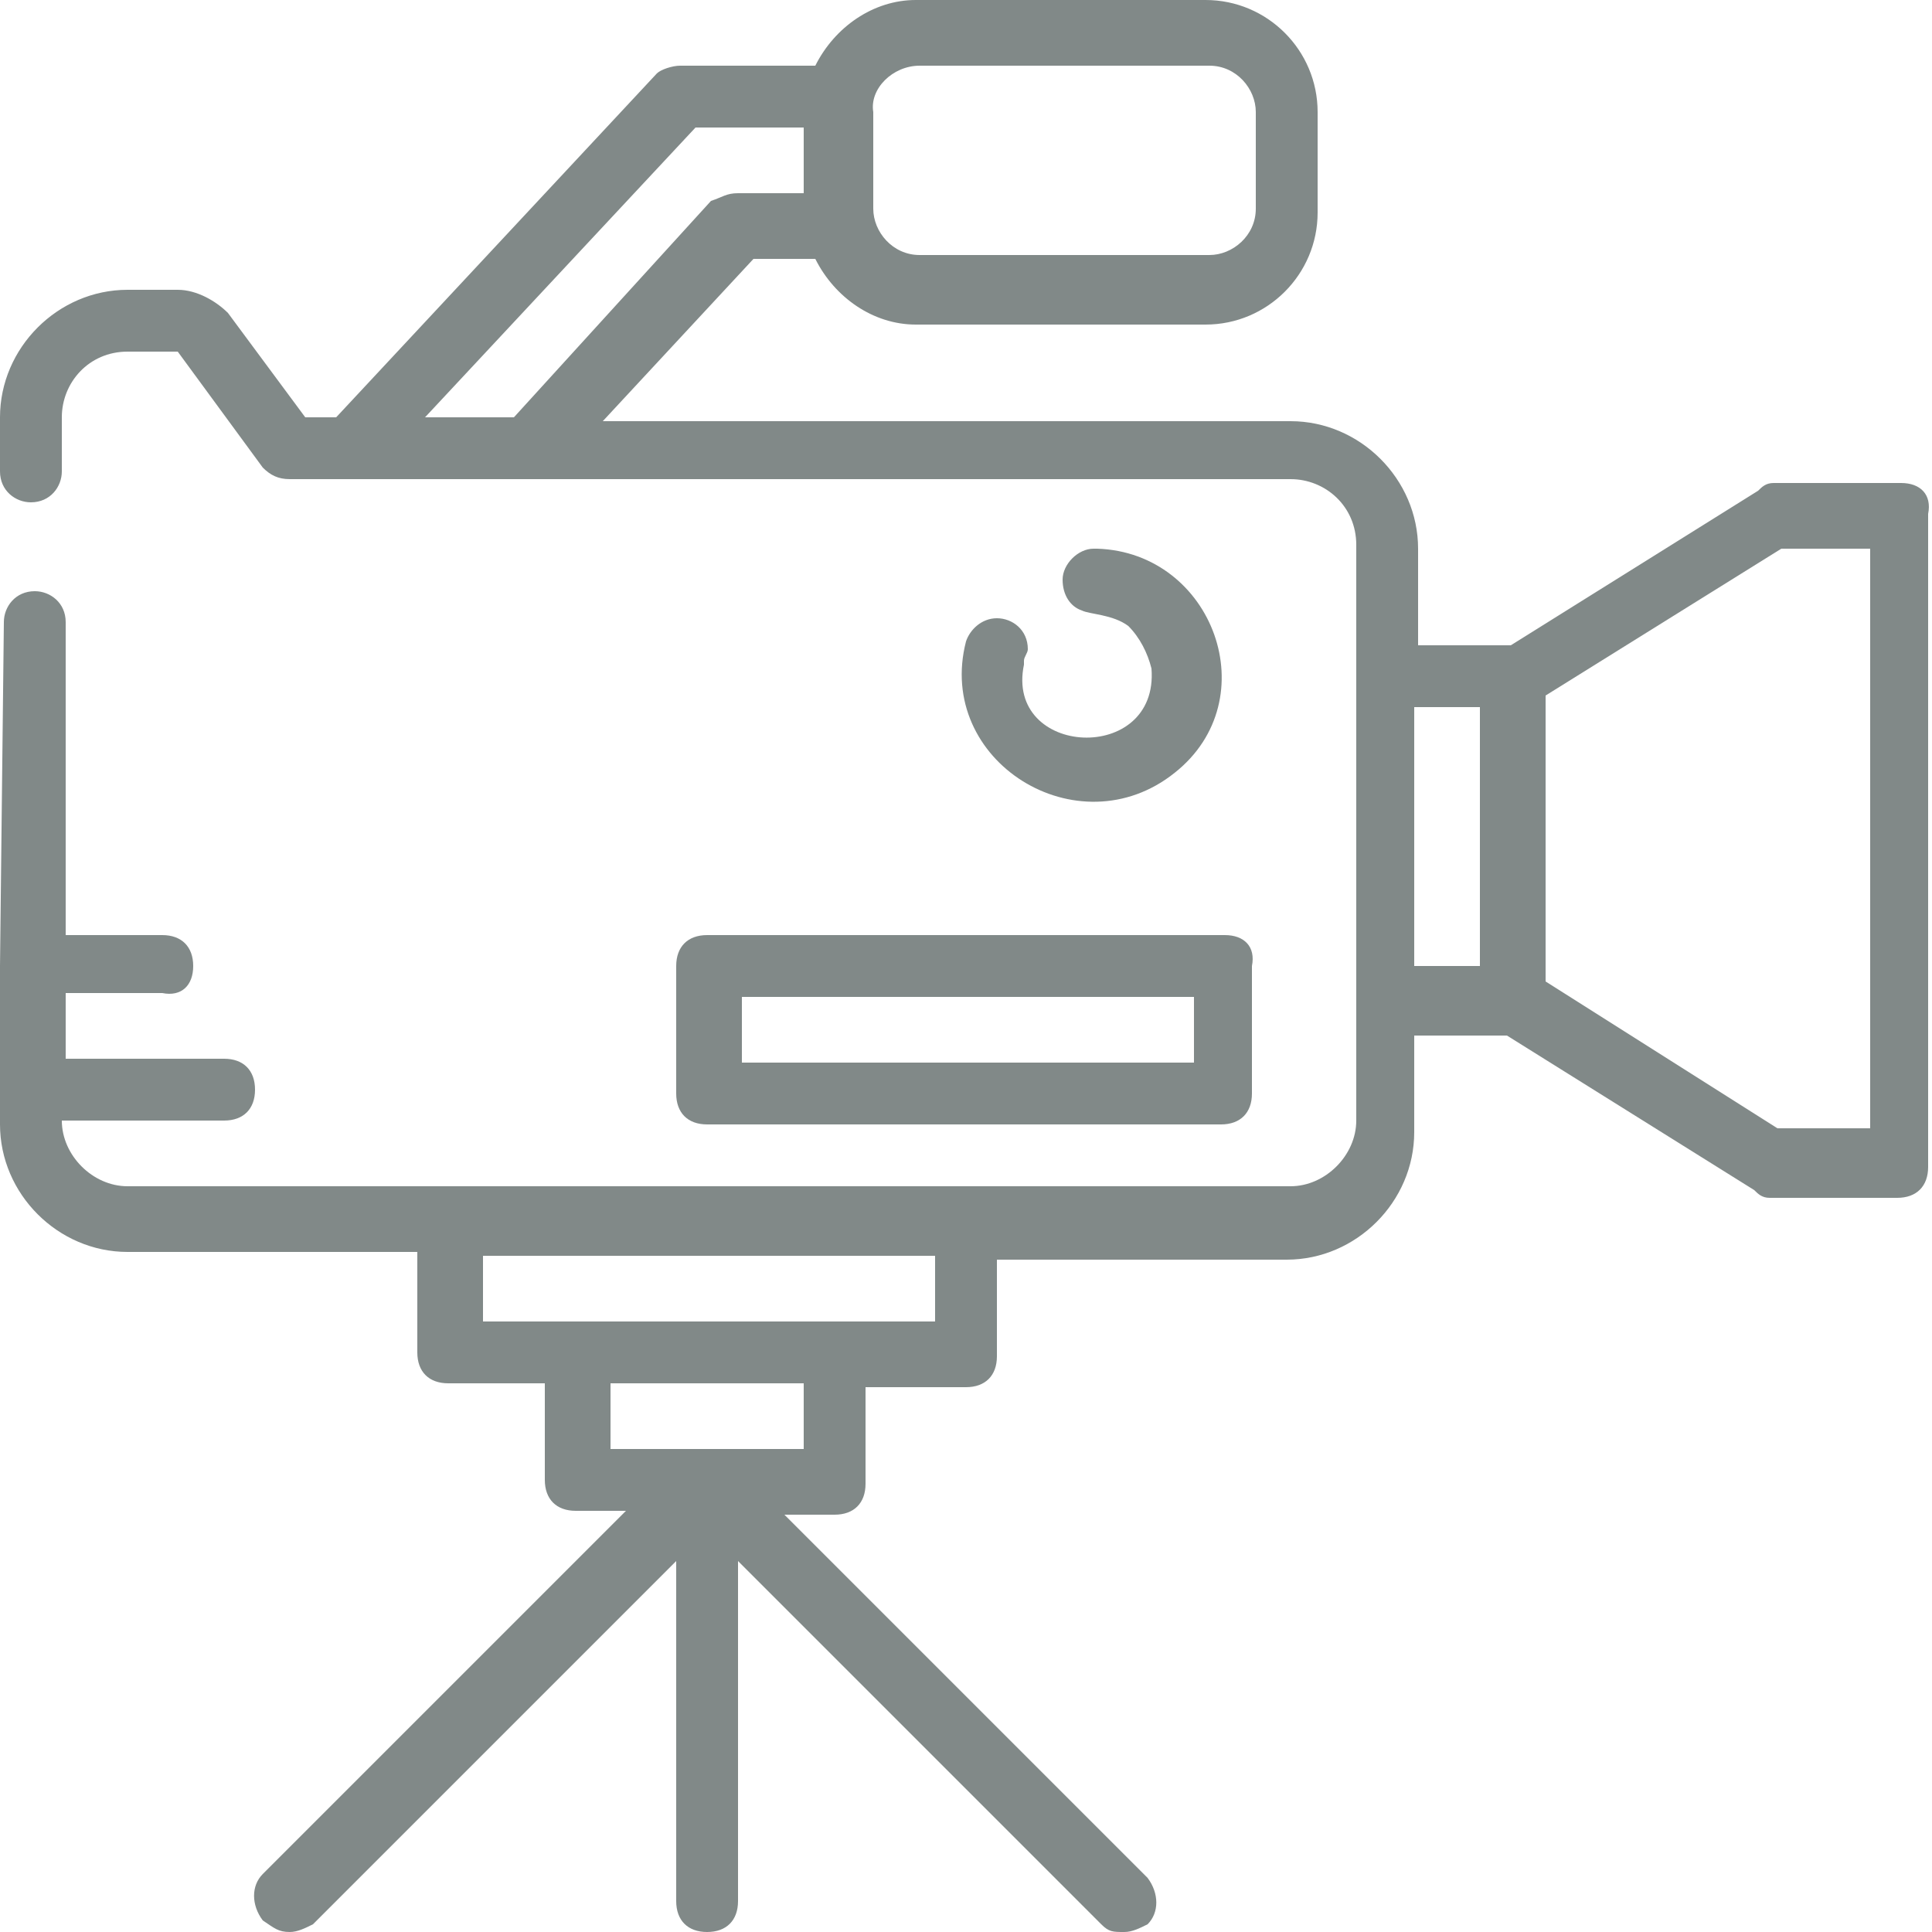 <?xml version="1.0" encoding="utf-8"?>
<!-- Generator: Adobe Illustrator 21.1.0, SVG Export Plug-In . SVG Version: 6.00 Build 0)  -->
<svg version="1.1" id="calque" xmlns="http://www.w3.org/2000/svg" xmlns:xlink="http://www.w3.org/1999/xlink" x="0px" y="0px"
	 width="50px" height="50px" viewBox="0 0 50 50" style="enable-background:new 0 0 50 50;" xml:space="preserve">
<style type="text/css">
	.st0{fill:#818988;}
</style>
<g>
	<path class="st0" d="M31.7,24.2H18.3c-0.5,0-0.8,0.3-0.8,0.8v3.3c0,0.5,0.3,0.8,0.8,0.8h13.3c0.5,0,0.8-0.3,0.8-0.8V25
		C32.5,24.5,32.2,24.2,31.7,24.2z M30.8,27.5H19.2v-1.7h11.7V27.5z"/>
	<path class="st0" d="M49.2,12.5h-3.3c-0.2,0-0.3,0.1-0.4,0.2l-6.4,4h-2.4v-2.5c0-1.8-1.5-3.3-3.3-3.3H15.6l3.9-4.2h1.6
		c0.5,1,1.5,1.7,2.6,1.7h7.5c1.6,0,2.9-1.3,2.9-2.9V2.9c0-1.6-1.3-2.9-2.9-2.9h-7.5c-1.1,0-2.1,0.7-2.6,1.7h-3.5
		c-0.2,0-0.5,0.1-0.6,0.2l-8.3,8.9H7.9l-2-2.7C5.6,7.8,5.1,7.5,4.6,7.5H3.3C1.5,7.5,0,9,0,10.8v1.4l0,0c0,0.5,0.4,0.8,0.8,0.8
		c0.5,0,0.8-0.4,0.8-0.8l0,0v0l0-1.4c0-0.9,0.7-1.7,1.7-1.7h1.3l2.2,3c0.2,0.2,0.4,0.3,0.7,0.3h1.7h4.6h19.6c0.9,0,1.7,0.7,1.7,1.7
		v3.3v8.3v3.3c0,0.9-0.8,1.7-1.7,1.7H25H11.7H3.3c-0.9,0-1.7-0.8-1.7-1.7h4.2c0.5,0,0.8-0.3,0.8-0.8c0-0.5-0.3-0.8-0.8-0.8H1.7v-1.7
		h2.5C4.7,25.8,5,25.5,5,25c0-0.5-0.3-0.8-0.8-0.8H1.7v-8.1c0-0.5-0.4-0.8-0.8-0.8c-0.5,0-0.8,0.4-0.8,0.8l0,0v0L0,25v3.3v0.8
		c0,1.8,1.5,3.3,3.3,3.3h7.5V35c0,0.5,0.3,0.8,0.8,0.8h2.5v2.5c0,0.5,0.3,0.8,0.8,0.8h1.3l-9.4,9.4c-0.3,0.3-0.3,0.8,0,1.2
		C7.1,49.9,7.2,50,7.5,50c0.2,0,0.4-0.1,0.6-0.2l9.4-9.4v8.8c0,0.5,0.3,0.8,0.8,0.8c0.5,0,0.8-0.3,0.8-0.8v-8.8l9.4,9.4
		c0.2,0.2,0.3,0.2,0.6,0.2c0.2,0,0.4-0.1,0.6-0.2c0.3-0.3,0.3-0.8,0-1.2l-9.4-9.4h1.3c0.5,0,0.8-0.3,0.8-0.8v-2.5H25
		c0.5,0,0.8-0.3,0.8-0.8v-2.5h7.5c1.8,0,3.3-1.5,3.3-3.3v-2.5H39l6.4,4c0.1,0.1,0.2,0.2,0.4,0.2h3.3c0.5,0,0.8-0.3,0.8-0.8V13.3
		C50,12.8,49.7,12.5,49.2,12.5z M23.8,1.7h7.5c0.7,0,1.2,0.6,1.2,1.2v2.5c0,0.7-0.6,1.2-1.2,1.2h-7.5c-0.7,0-1.2-0.6-1.2-1.2V2.9
		C22.5,2.3,23.1,1.7,23.8,1.7z M13.3,10.8h-2.3L18,3.3h2.8V5h-1.7c-0.3,0-0.4,0.1-0.7,0.2L13.3,10.8z M20.8,37.5h-2.5h0h-2.5v-1.7h5
		V37.5z M24.2,34.2h-2.5H15h-2.5v-1.7h11.7V34.2z M38.3,25h-1.7v-6.7h1.7V25z M48.3,29.2h-2.3L40,25.4V18l6.1-3.8h2.3V29.2z"/>
	<path class="st0" d="M28.4,14.2c0,0-0.1,0-0.1,0c-0.4,0-0.8,0.4-0.8,0.8c0,0.4,0.2,0.7,0.5,0.8c0,0,0,0,0,0
		c0.2,0.1,0.8,0.1,1.2,0.4c0.3,0.3,0.5,0.7,0.6,1.1c0.2,2.5-3.8,2.3-3.3-0.1c0,0,0-0.1,0-0.1c0-0.1,0.1-0.2,0.1-0.3
		c0-0.5-0.4-0.8-0.8-0.8c-0.4,0-0.7,0.3-0.8,0.6c0,0,0,0,0,0c-0.8,3.1,2.9,5.4,5.4,3.4C32.8,18.1,31.4,14.3,28.4,14.2z"/>
</g>
</svg>
